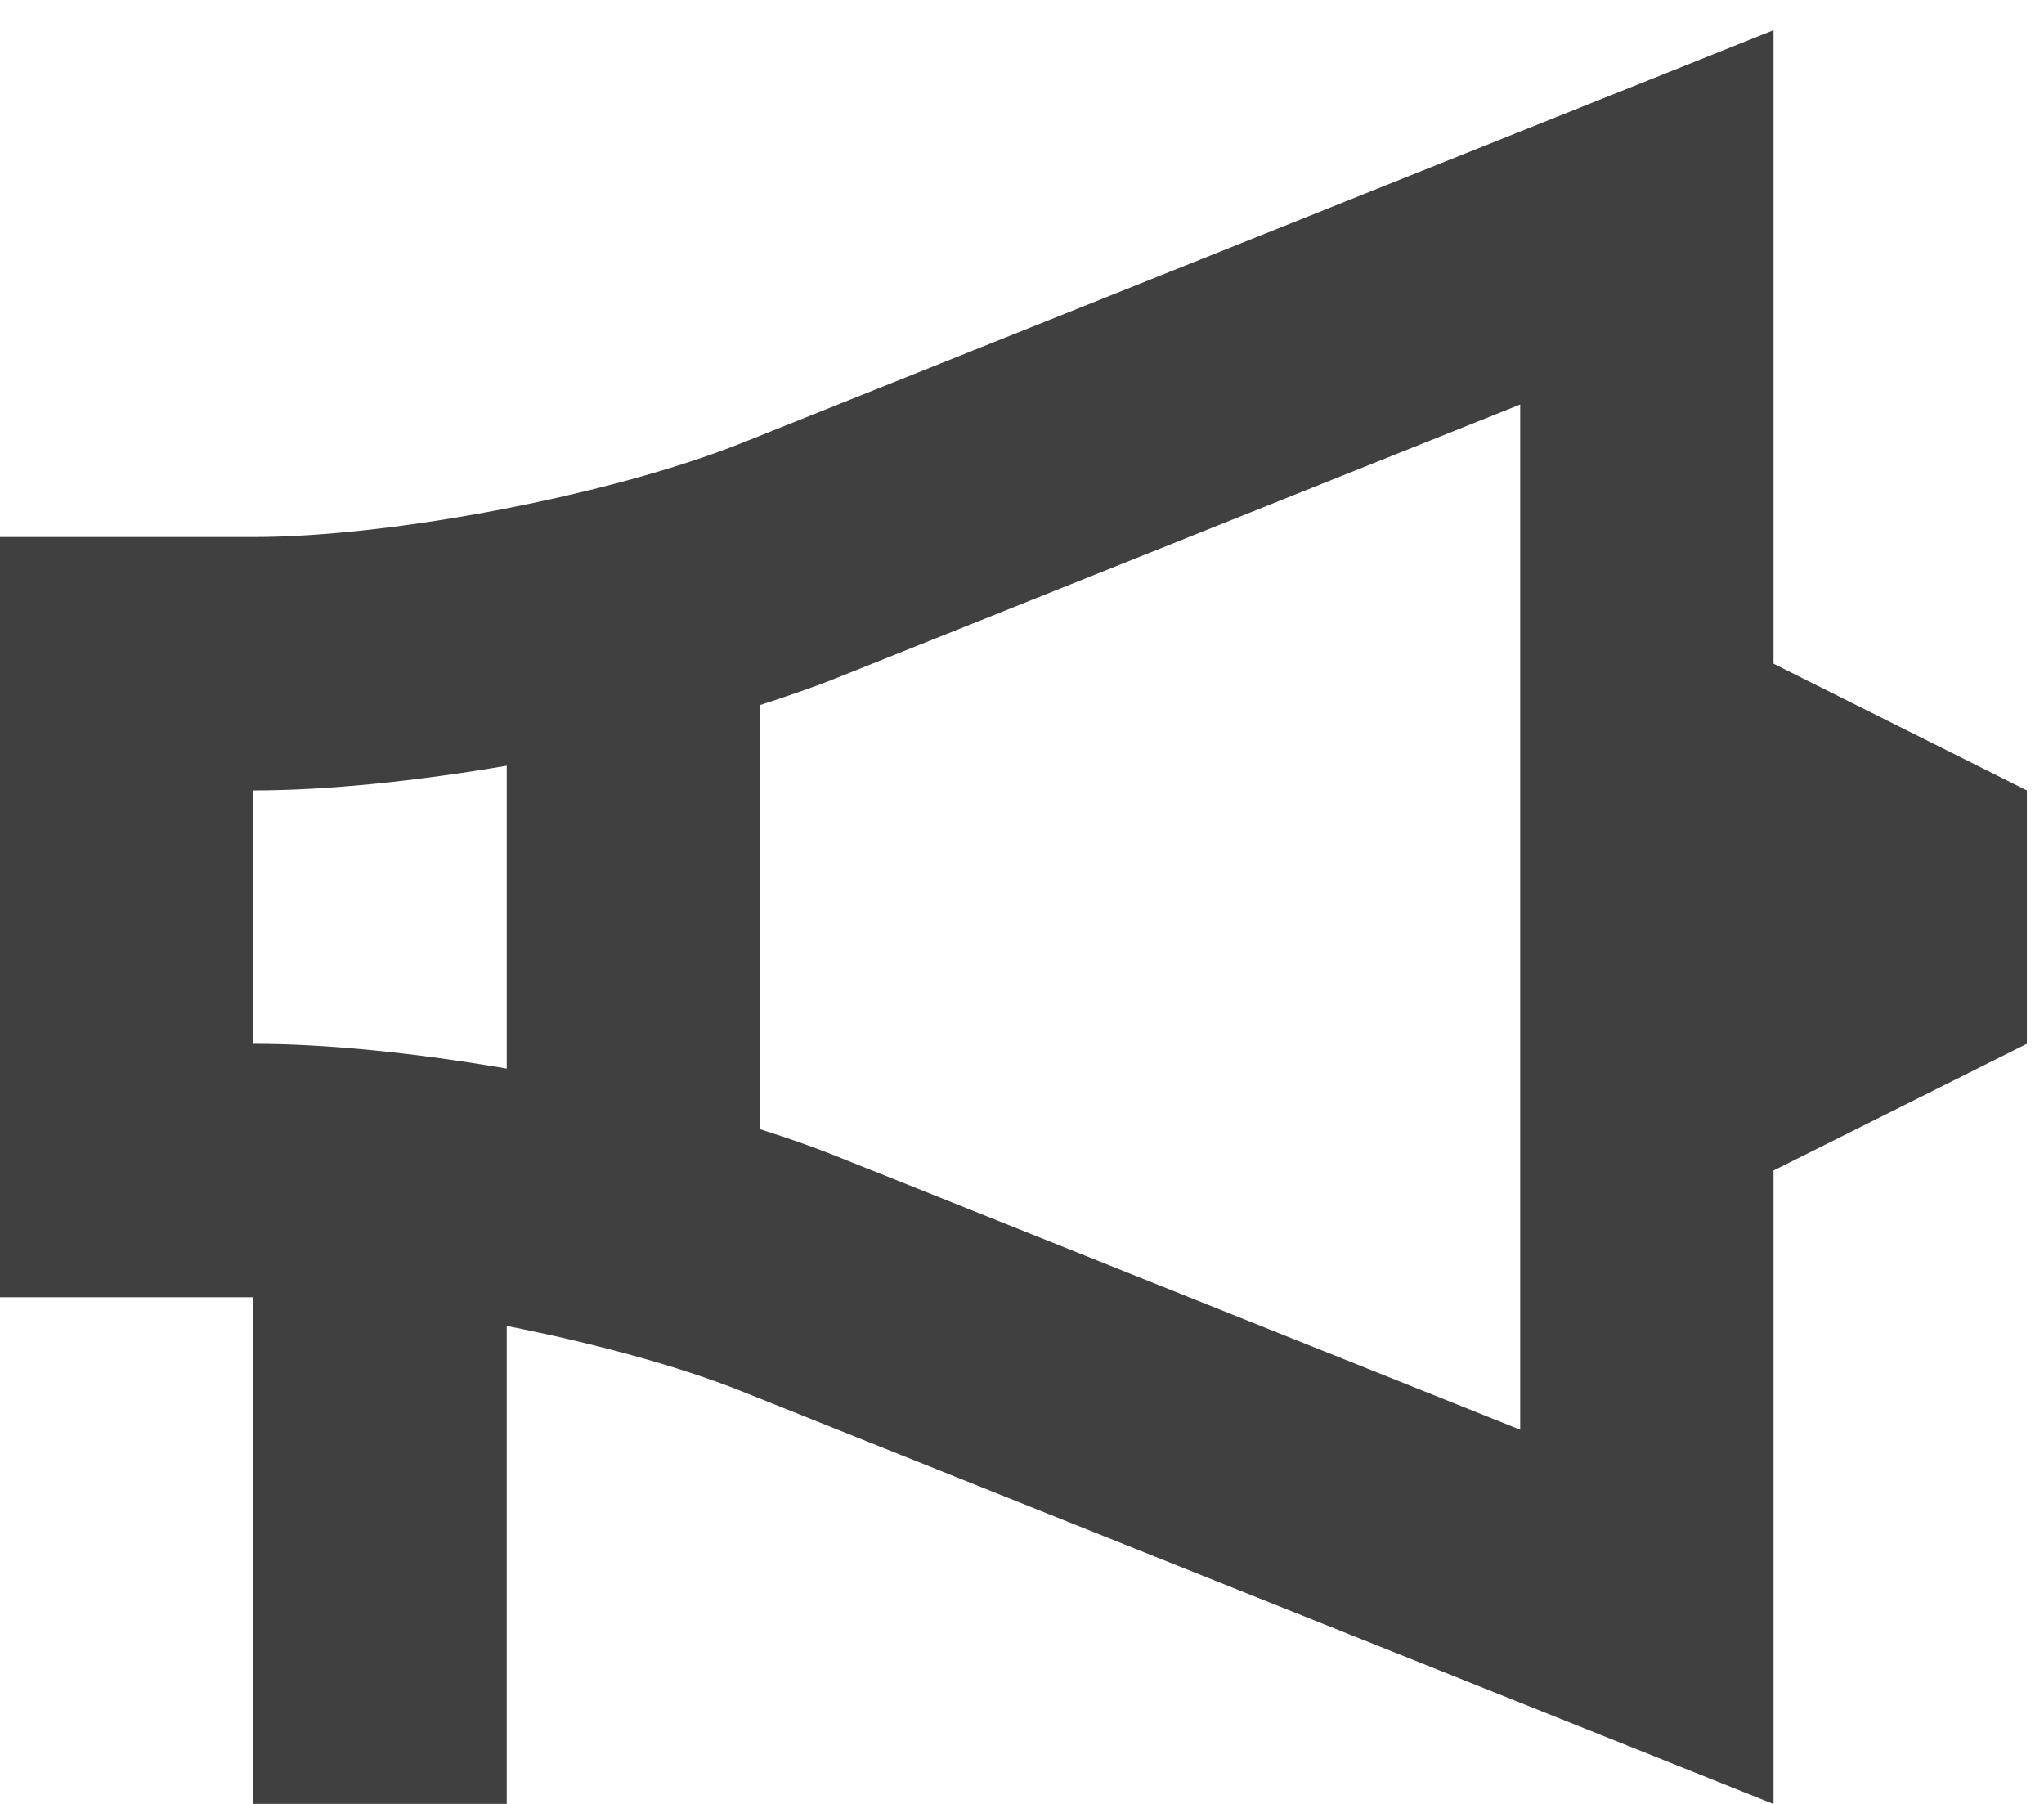 <?xml version="1.0" encoding="UTF-8"?>
<svg xmlns="http://www.w3.org/2000/svg" width="34" height="30" viewBox="0 0 34 30" fill="none">
  <path d="M29.501 11.038V0.502L12.342 7.366C10.19 8.227 6.534 8.931 4.214 8.931H0V21.574H4.214V30.002H8.429V22.051C9.871 22.335 11.287 22.718 12.342 23.14L29.501 30.002V19.466L33.715 17.359V13.145L29.501 11.038ZM4.214 17.359V13.145C5.451 13.145 6.933 12.989 8.429 12.734V17.771C6.933 17.515 5.451 17.359 4.214 17.359ZM25.287 23.777L13.906 19.225C13.518 19.069 13.087 18.921 12.643 18.779V11.725C13.087 11.581 13.516 11.435 13.906 11.279L25.287 6.727V23.777Z" fill="#404040"></path>
</svg>
